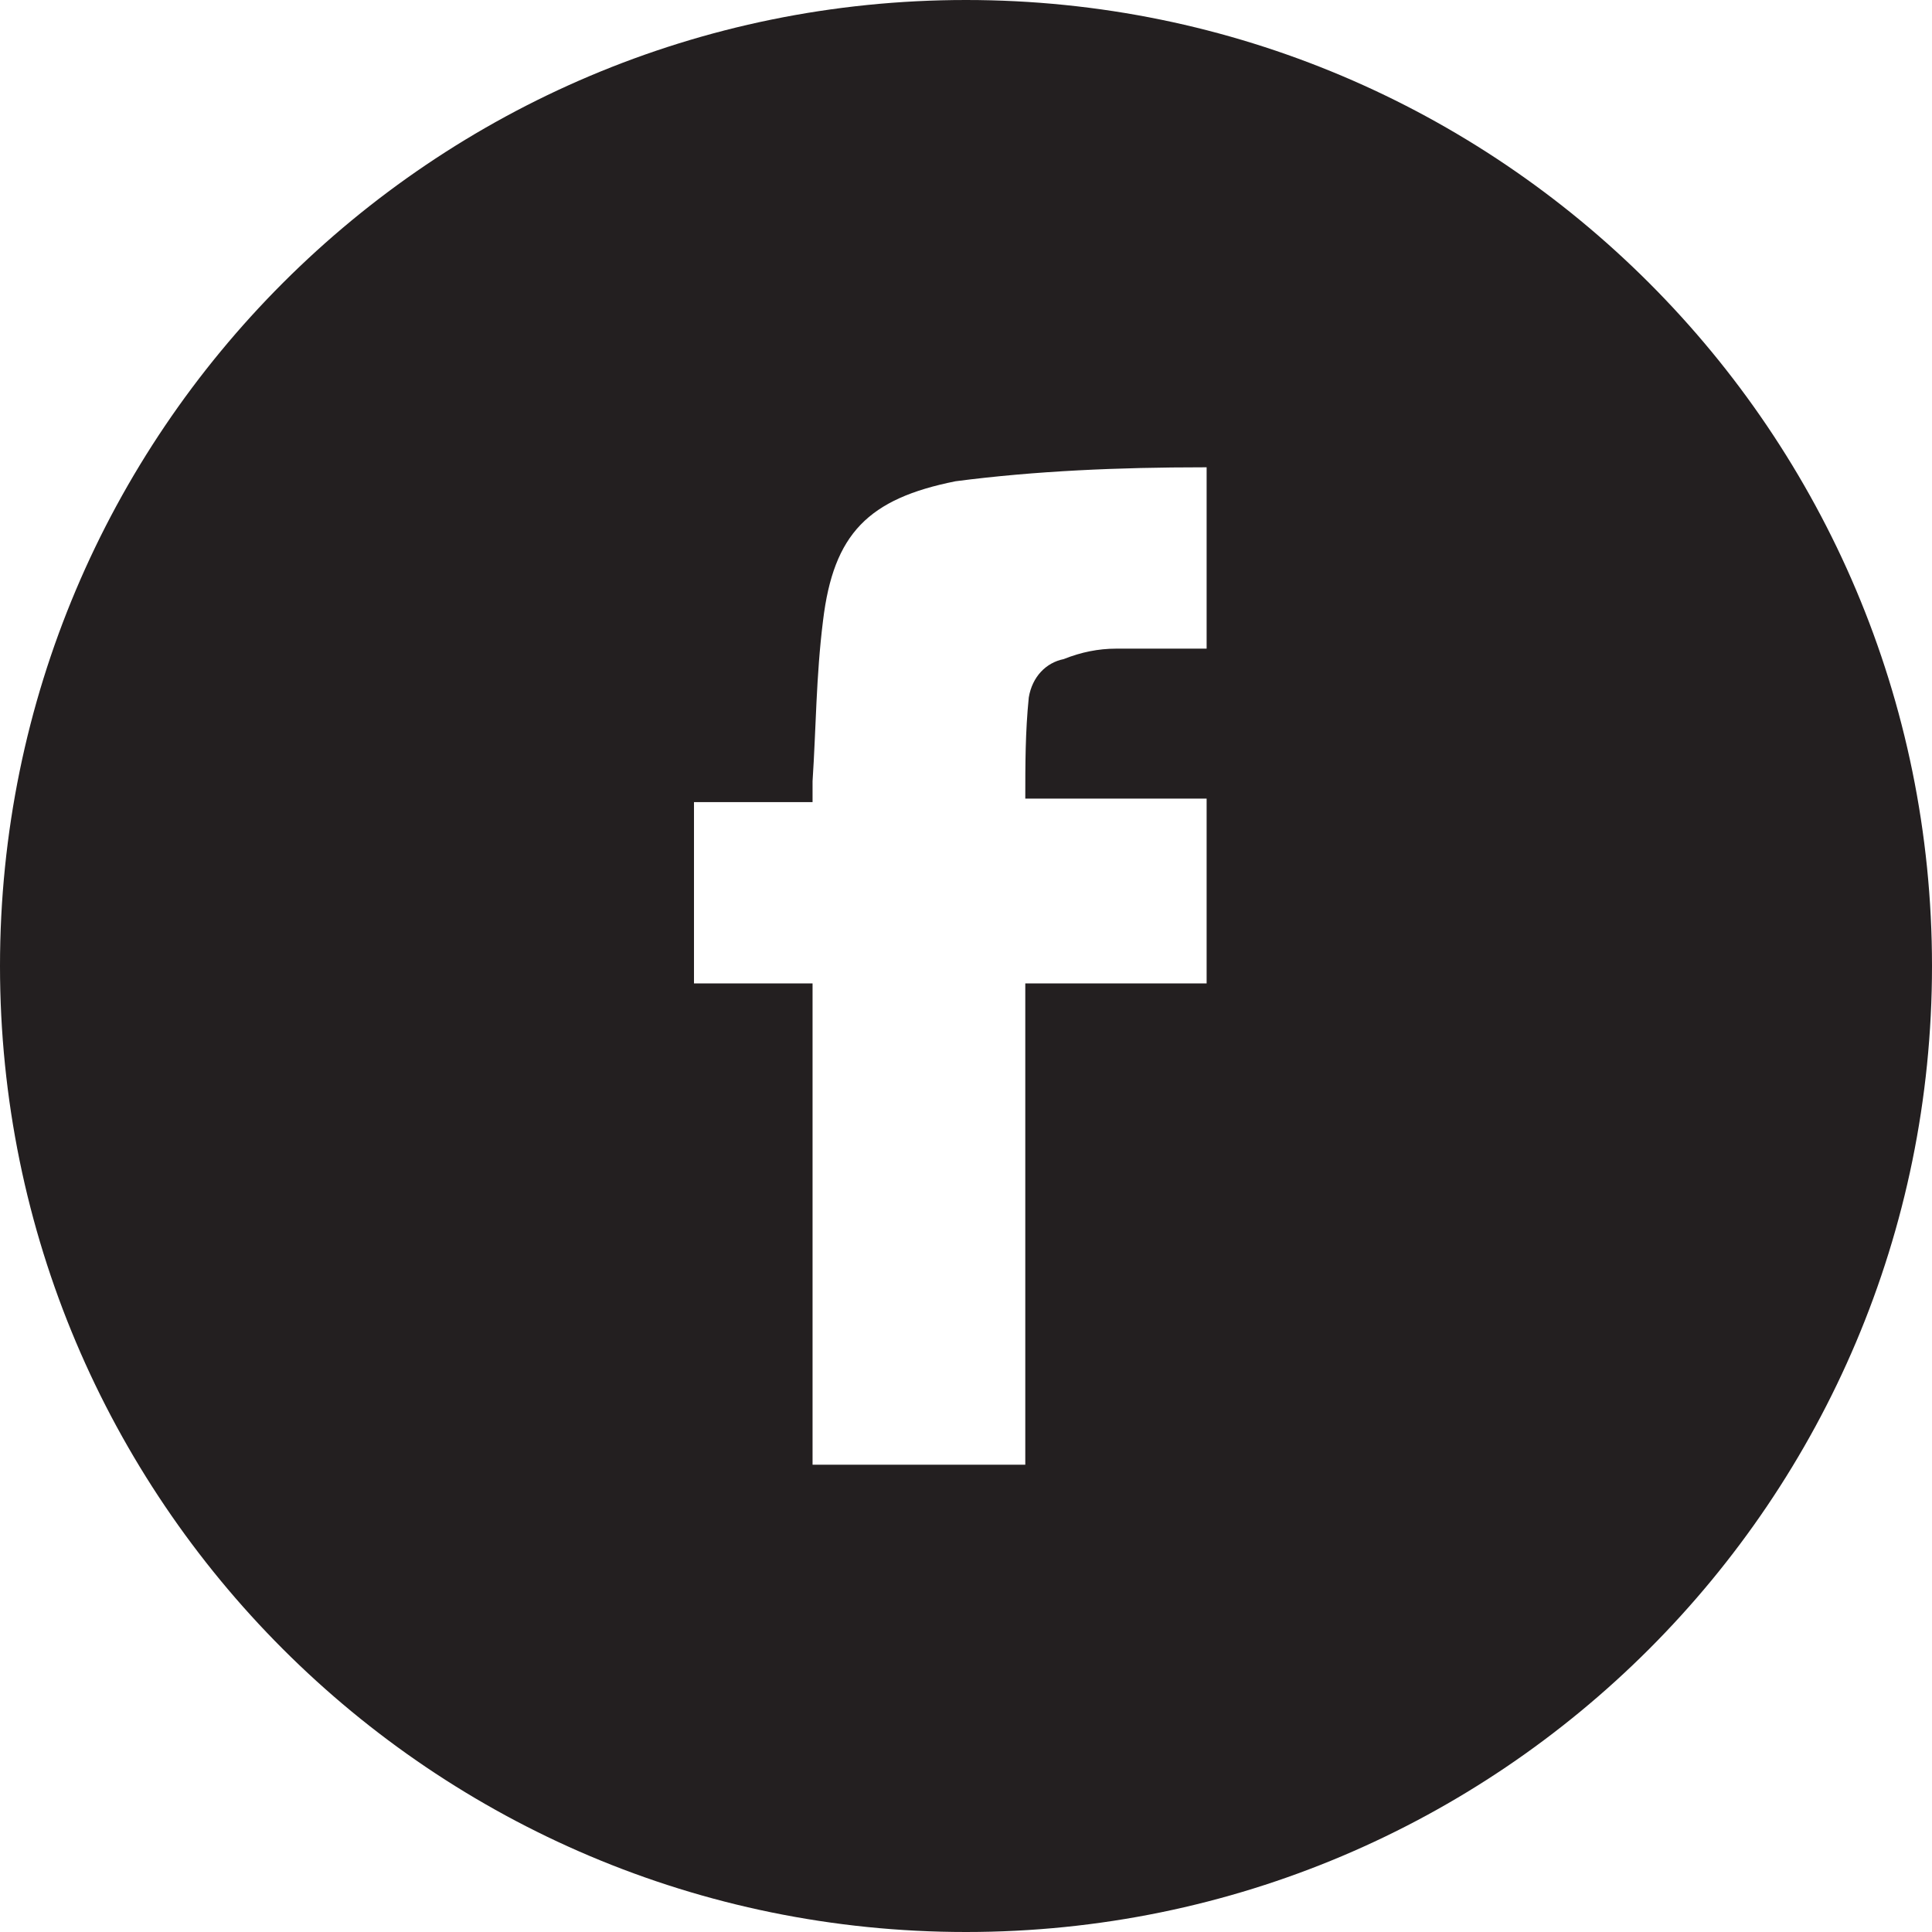 <?xml version="1.0" encoding="utf-8"?>
<!-- Generator: Adobe Illustrator 24.2.3, SVG Export Plug-In . SVG Version: 6.00 Build 0)  -->
<svg version="1.1" id="Layer_1" xmlns="http://www.w3.org/2000/svg" xmlns:xlink="http://www.w3.org/1999/xlink" x="0px" y="0px"
	 viewBox="0 0 55.4 55.4" style="enable-background:new 0 0 55.4 55.4;" xml:space="preserve">
<style type="text/css">
	.st0{fill:#231F20;}
</style>
<g id="Layer_6">
	<path class="st0" d="M34.6,28.2h-5.2V42h-6.1V28.2h-3.4V23h3.4c0-0.3,0-0.4,0-0.6c0.1-1.5,0.1-3,0.3-4.6c0.3-2.5,1.3-3.5,3.8-4
		c2.3-0.3,4.7-0.4,7.1-0.4c0,0,0.1,0,0.1,0v5.2c-0.9,0-1.7,0-2.6,0c-0.5,0-1,0.1-1.5,0.3c-0.5,0.1-0.9,0.5-1,1.1
		c-0.1,1-0.1,1.9-0.1,2.9h5.2L34.6,28.2z M27.7,0C12.4,0,0,12.4,0,27.7s12.4,27.7,27.7,27.7S55.4,43,55.4,27.7l0,0
		C55.4,12.4,43,0,27.7,0"/>
</g>
</svg>

